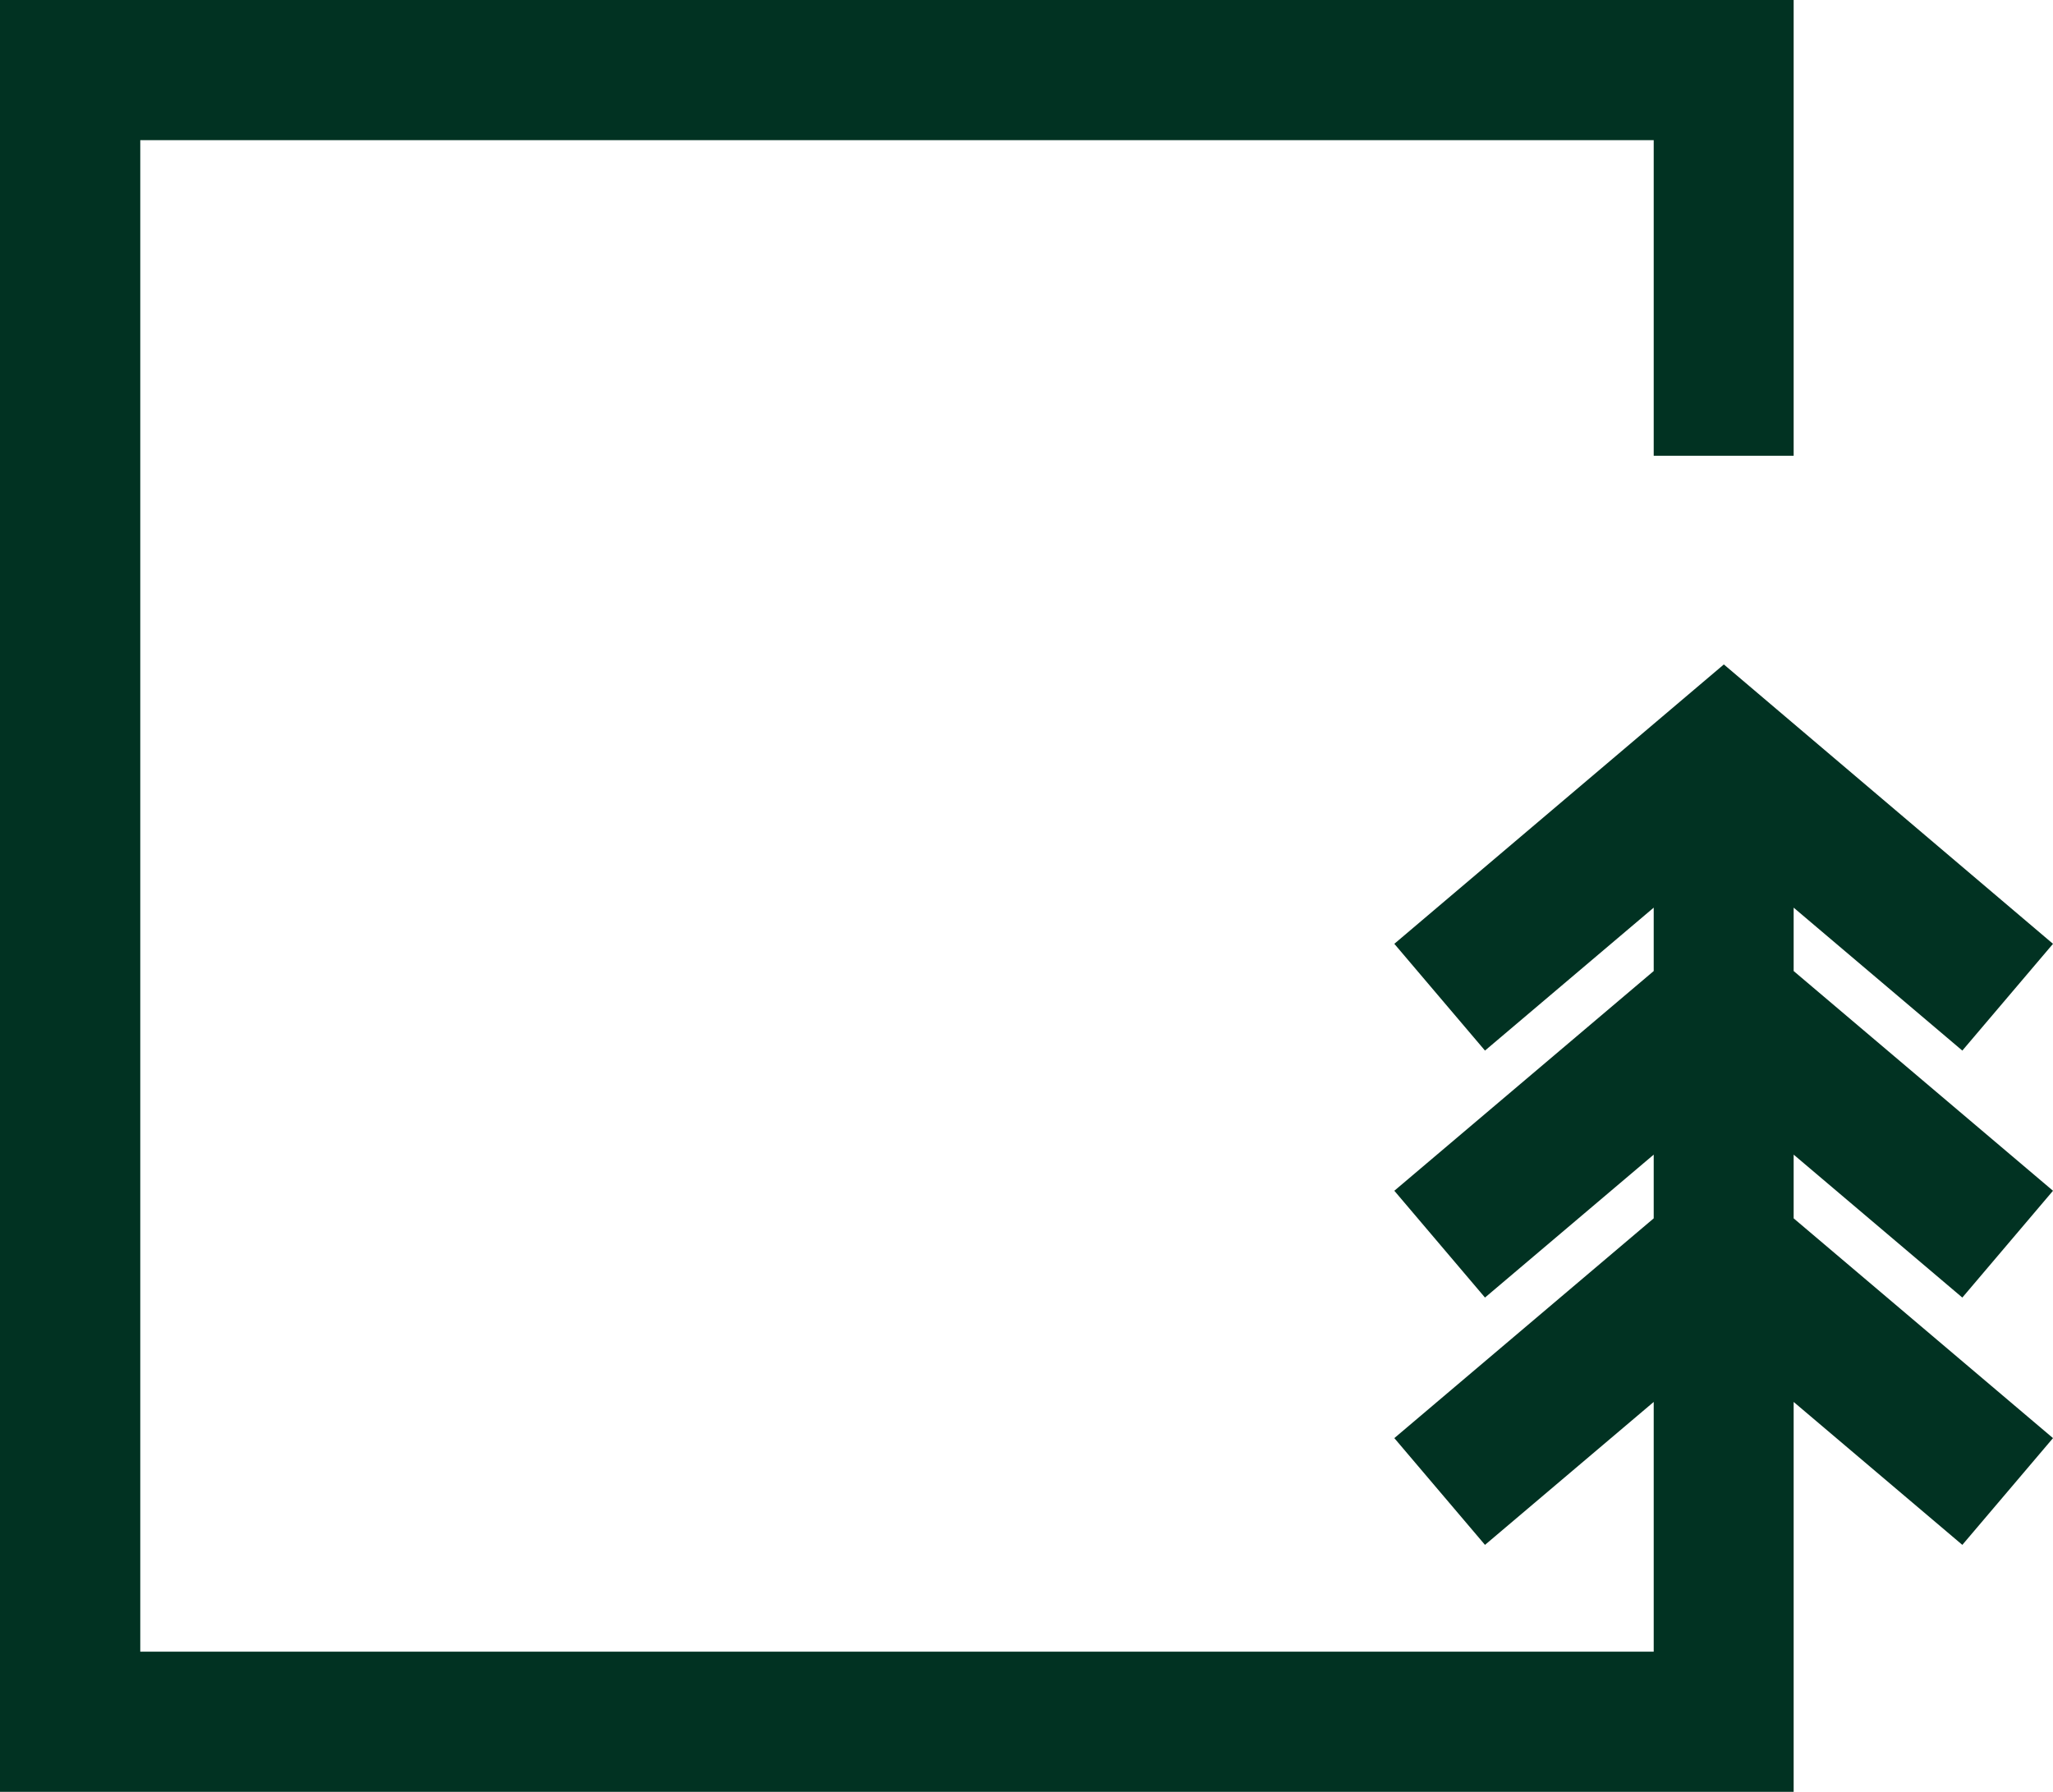<svg width="55" height="48" viewBox="0 0 55 48" fill="none" xmlns="http://www.w3.org/2000/svg">
<g clip-path="url(#clip0_61602_31418)">
<path d="M0 0V48H48.052V37.555L52.571 41.384L55 38.524L48.052 32.637V30.93L52.571 34.759L55 31.898L48.052 26.012V24.314L52.571 28.143L55 25.283L46.182 17.799L37.354 25.283L39.783 28.143L44.303 24.314V26.012L37.354 31.898L39.783 34.759L44.303 30.93V32.637L37.354 38.524L39.783 41.384L44.303 37.555V44.245H3.758V3.755H44.303V12.208H48.052V0H0Z" fill="#013222"/>
</g>
<defs>
<clipPath id="clip0_61602_31418">
<rect width="55" height="48" fill="white"/>
</clipPath>
</defs>
</svg>
